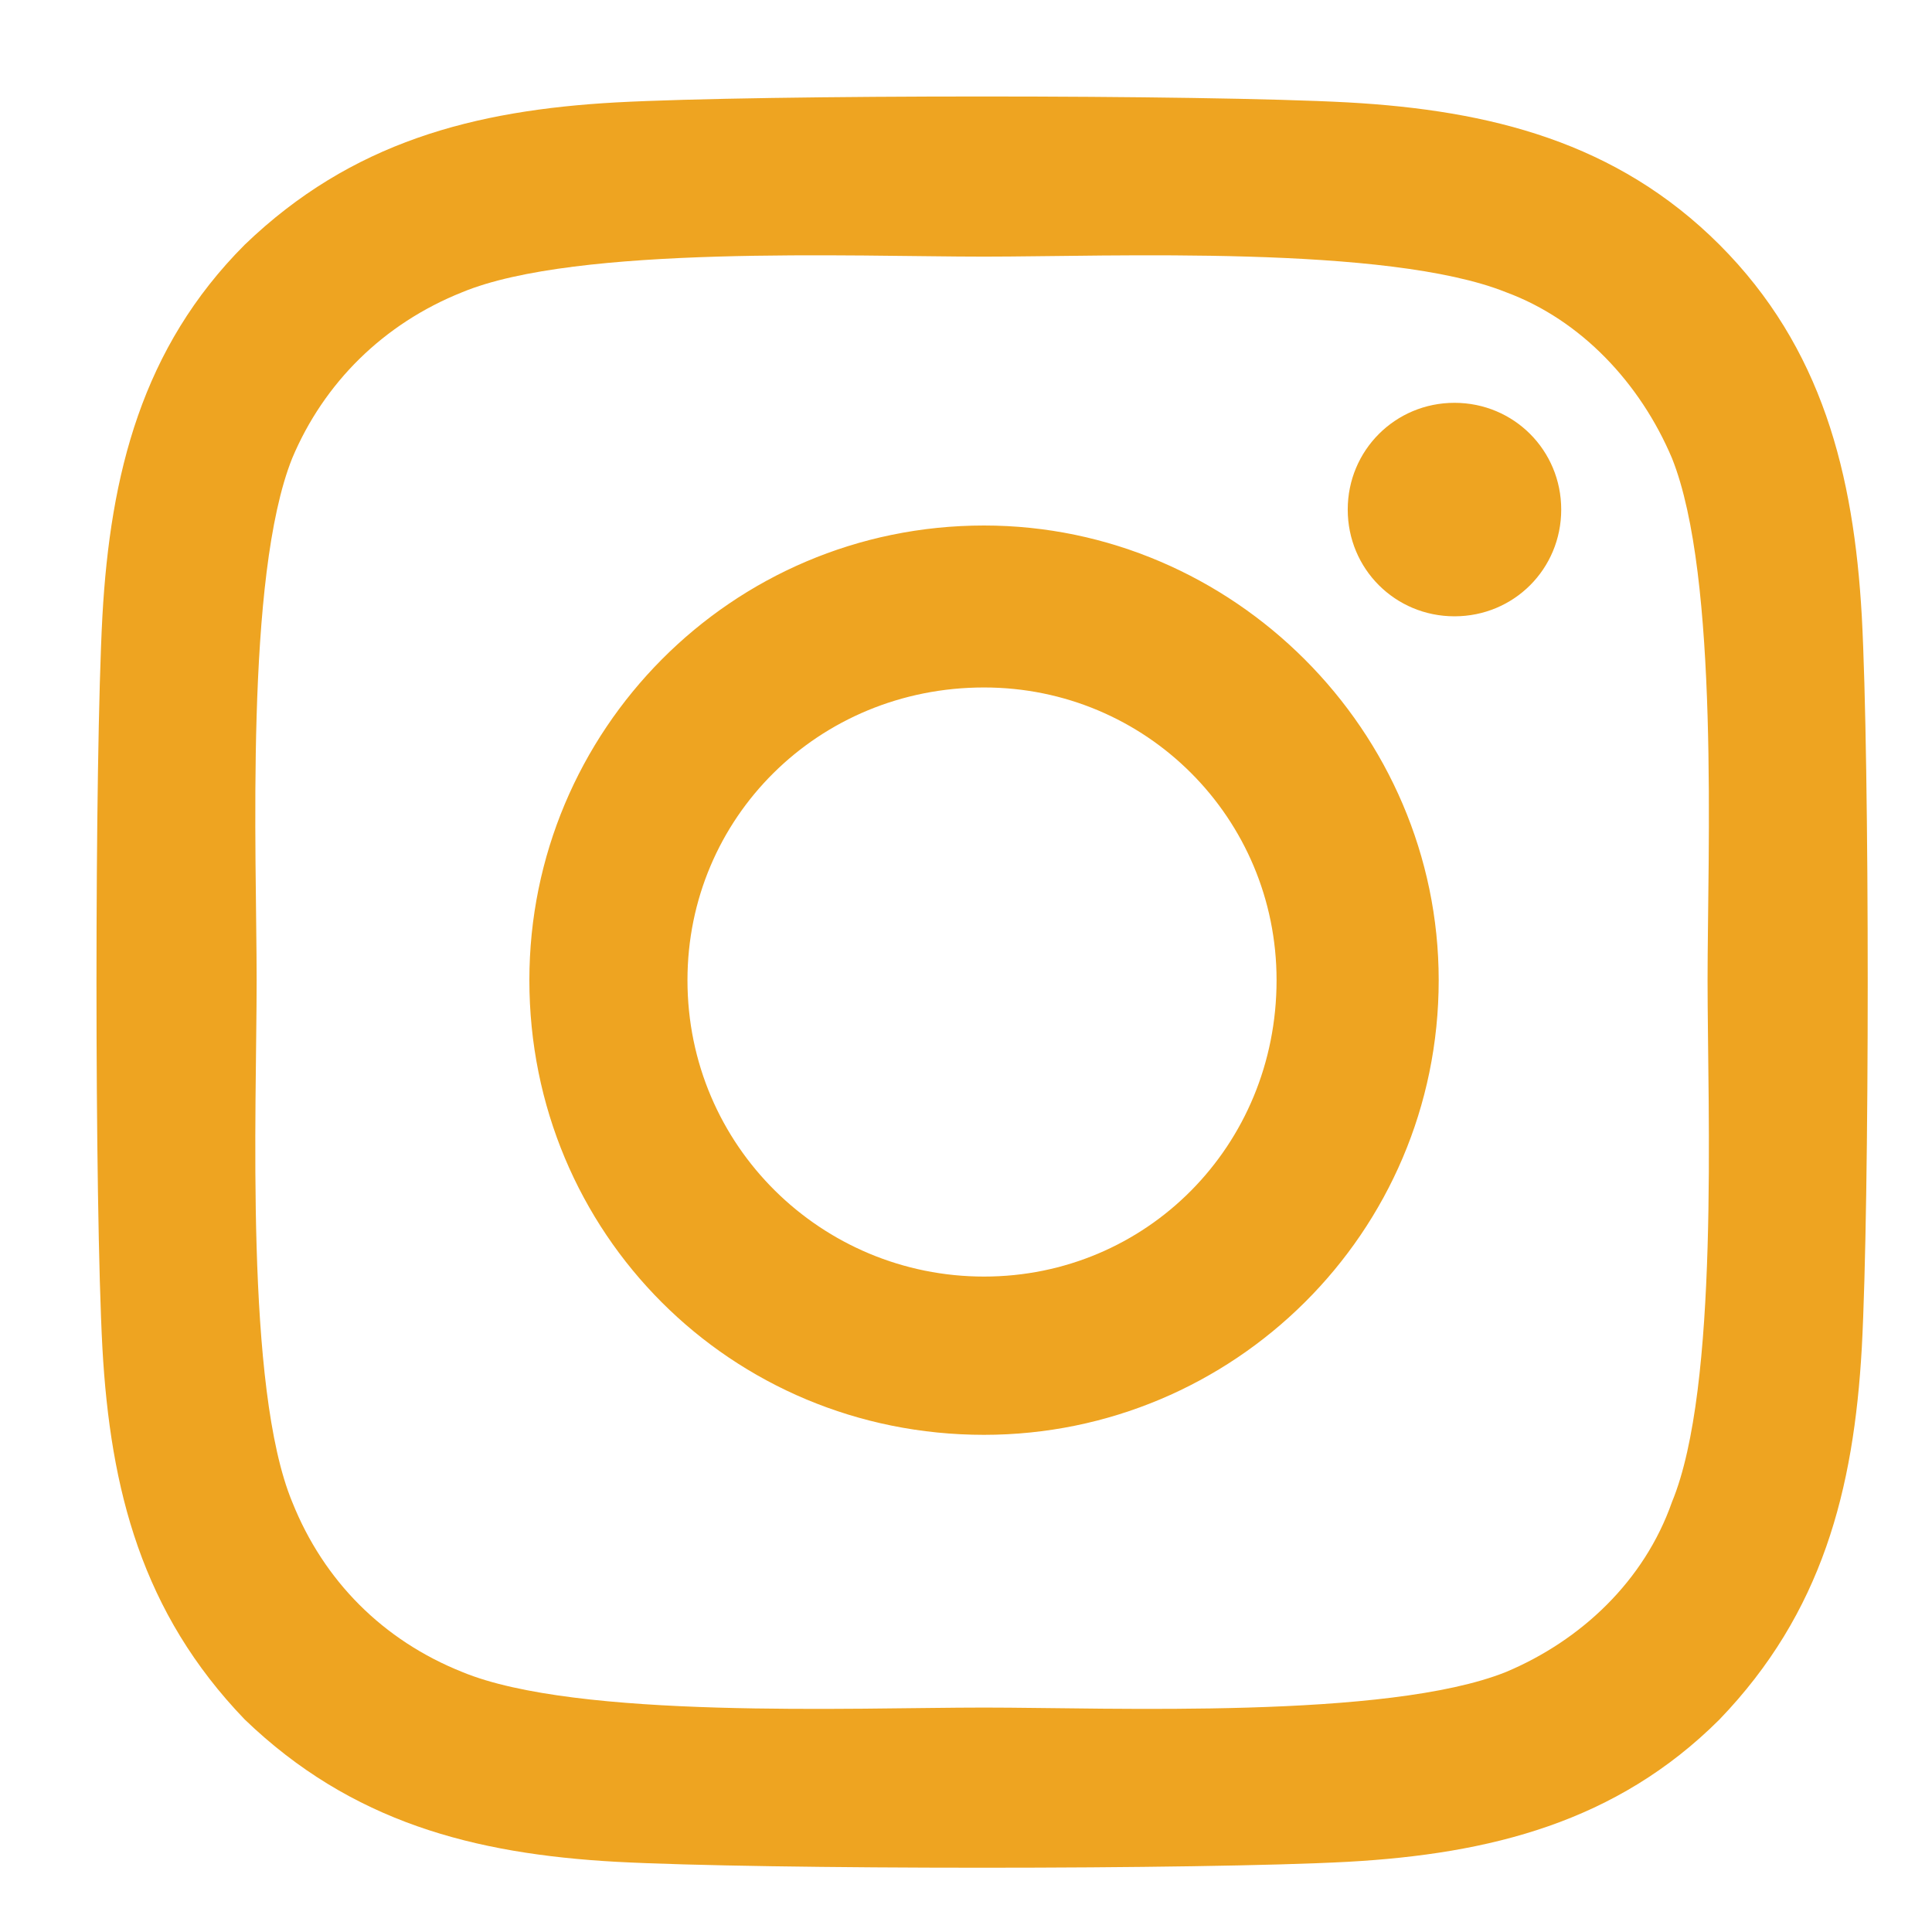 <svg width="12" height="12" viewBox="0 0 12 12" fill="none" xmlns="http://www.w3.org/2000/svg">
<path d="M6.112 3.264C7.659 3.264 8.936 4.541 8.936 6.088C8.936 7.659 7.659 8.912 6.112 8.912C4.54 8.912 3.288 7.659 3.288 6.088C3.288 4.541 4.54 3.264 6.112 3.264ZM6.112 7.929C7.119 7.929 7.929 7.119 7.929 6.088C7.929 5.081 7.119 4.27 6.112 4.27C5.081 4.27 4.27 5.081 4.27 6.088C4.27 7.119 5.105 7.929 6.112 7.929ZM9.697 3.165C9.697 3.534 9.403 3.828 9.034 3.828C8.666 3.828 8.371 3.534 8.371 3.165C8.371 2.797 8.666 2.502 9.034 2.502C9.403 2.502 9.697 2.797 9.697 3.165ZM11.564 3.828C11.613 4.737 11.613 7.463 11.564 8.371C11.514 9.255 11.318 10.017 10.68 10.68C10.041 11.318 9.255 11.515 8.371 11.564C7.463 11.613 4.737 11.613 3.828 11.564C2.944 11.515 2.183 11.318 1.52 10.68C0.882 10.017 0.685 9.255 0.636 8.371C0.587 7.463 0.587 4.737 0.636 3.828C0.685 2.944 0.882 2.159 1.52 1.52C2.183 0.882 2.944 0.685 3.828 0.636C4.737 0.587 7.463 0.587 8.371 0.636C9.255 0.685 10.041 0.882 10.68 1.52C11.318 2.159 11.514 2.944 11.564 3.828ZM10.385 9.329C10.68 8.617 10.606 6.898 10.606 6.088C10.606 5.302 10.68 3.583 10.385 2.846C10.188 2.38 9.82 1.987 9.354 1.815C8.617 1.52 6.898 1.594 6.112 1.594C5.302 1.594 3.583 1.52 2.871 1.815C2.38 2.011 2.011 2.38 1.815 2.846C1.52 3.583 1.594 5.302 1.594 6.088C1.594 6.898 1.52 8.617 1.815 9.329C2.011 9.82 2.38 10.189 2.871 10.385C3.583 10.68 5.302 10.606 6.112 10.606C6.898 10.606 8.617 10.68 9.354 10.385C9.82 10.189 10.213 9.82 10.385 9.329Z" fill="#EEA421"/>
<a href="https://www.figma.com/design/Nx4sNsAeWJfmVVOXuDSmxJ?node-id=2-828">
<rect fill="black" fill-opacity="0" x="0.14" y="-0.943" width="11.001" height="14.459"/>
</a>
</svg>
